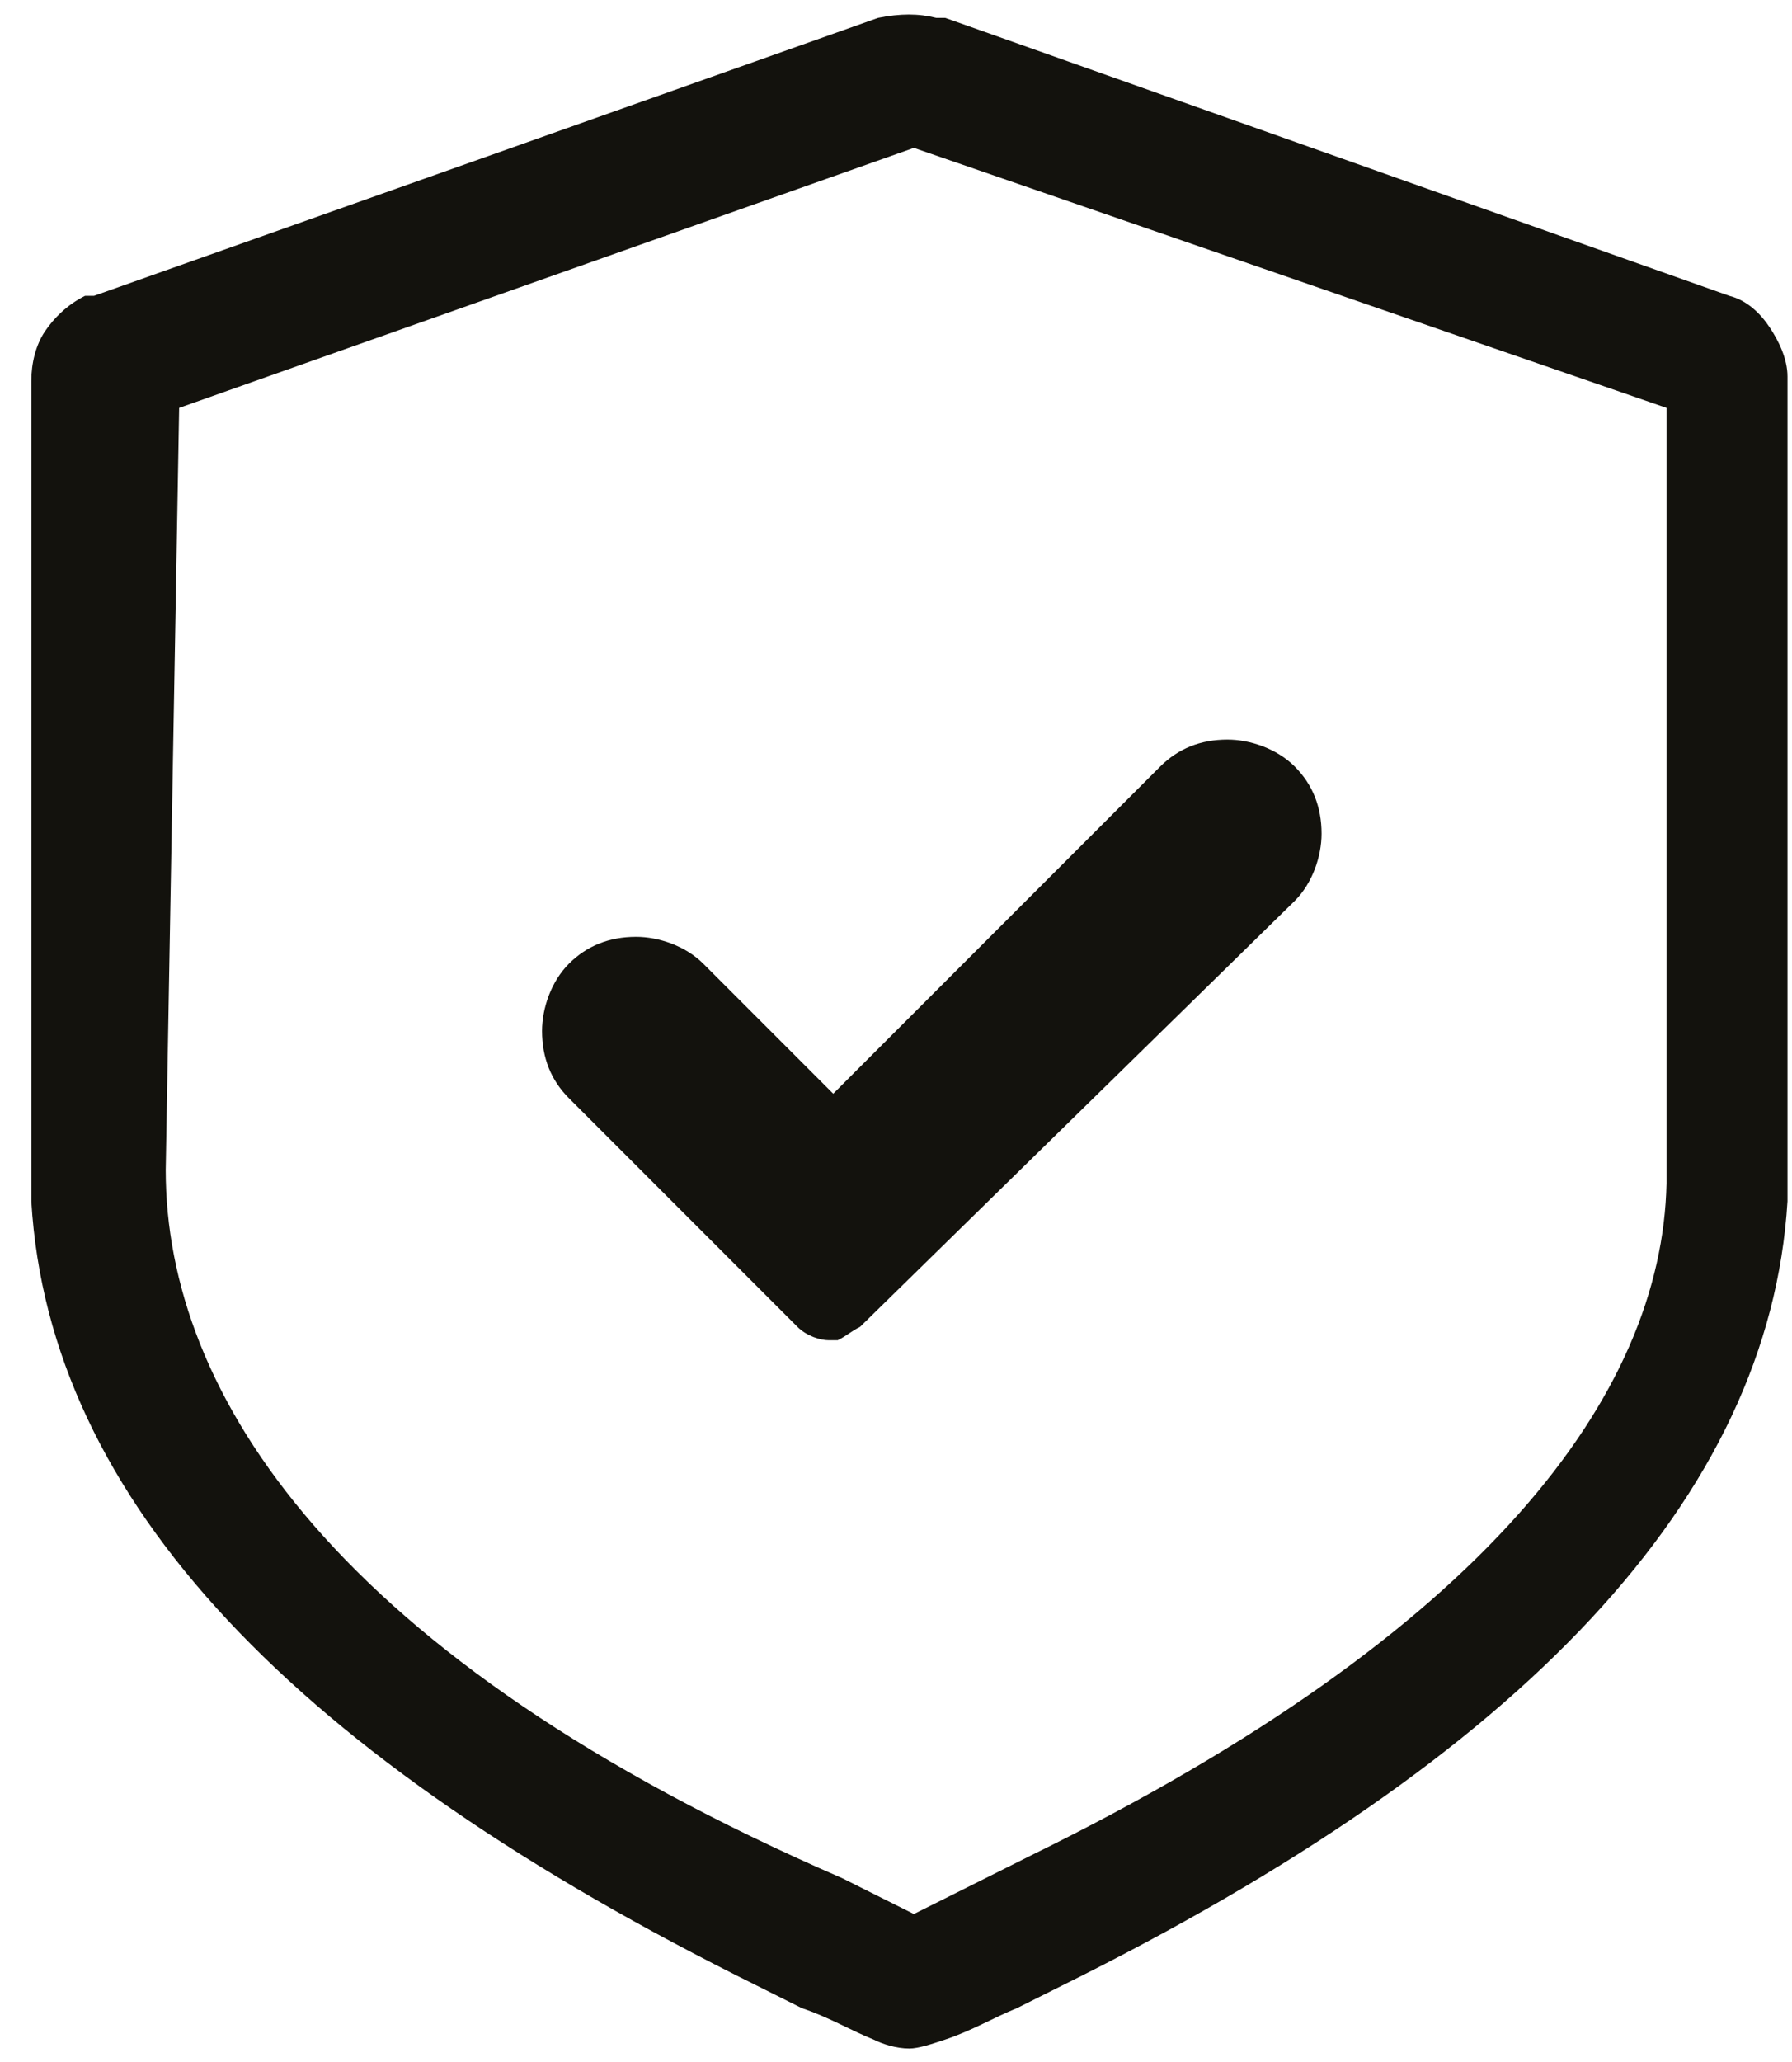 <?xml version="1.0" encoding="UTF-8"?> <svg xmlns="http://www.w3.org/2000/svg" width="40" height="46" viewBox="0 0 40 46" fill="none"><path d="M20.899 0.399H21.099L38.599 6.599C38.999 6.699 39.299 6.999 39.499 7.299C39.699 7.599 39.899 7.999 39.899 8.399V26.799C39.499 33.399 33.999 39.199 23.699 44.299L22.699 44.799C22.199 44.999 21.699 45.299 21.099 45.499C20.799 45.599 20.499 45.699 20.299 45.699C19.999 45.699 19.699 45.599 19.499 45.499C18.999 45.299 18.499 44.999 17.899 44.799L16.899 44.299C6.599 39.199 1.099 33.499 0.699 26.799V8.499C0.699 8.099 0.799 7.699 0.999 7.399C1.199 7.099 1.499 6.799 1.899 6.599H2.099L19.599 0.399C20.099 0.299 20.499 0.299 20.899 0.399ZM20.399 3.299L3.999 9.099L3.699 26.099C3.699 31.099 7.499 36.999 18.799 41.899L19.799 42.399L20.399 42.699L20.999 42.399L21.999 41.899L22.999 41.399C33.199 36.399 37.099 31.099 37.199 26.399V9.099L20.399 3.299ZM19.199 29.599C18.999 29.699 18.899 29.799 18.699 29.899H18.599H18.499C18.299 29.899 17.999 29.799 17.799 29.599L12.699 24.499C12.299 24.099 12.099 23.599 12.099 22.999C12.099 22.499 12.299 21.899 12.699 21.499C13.099 21.099 13.599 20.899 14.199 20.899C14.699 20.899 15.299 21.099 15.699 21.499L18.599 24.399L25.899 17.099C26.299 16.699 26.799 16.499 27.399 16.499C27.899 16.499 28.499 16.699 28.899 17.099C29.299 17.499 29.499 17.999 29.499 18.599C29.499 19.099 29.299 19.699 28.899 20.099L19.199 29.599Z" fill="#13120D"></path></svg> 